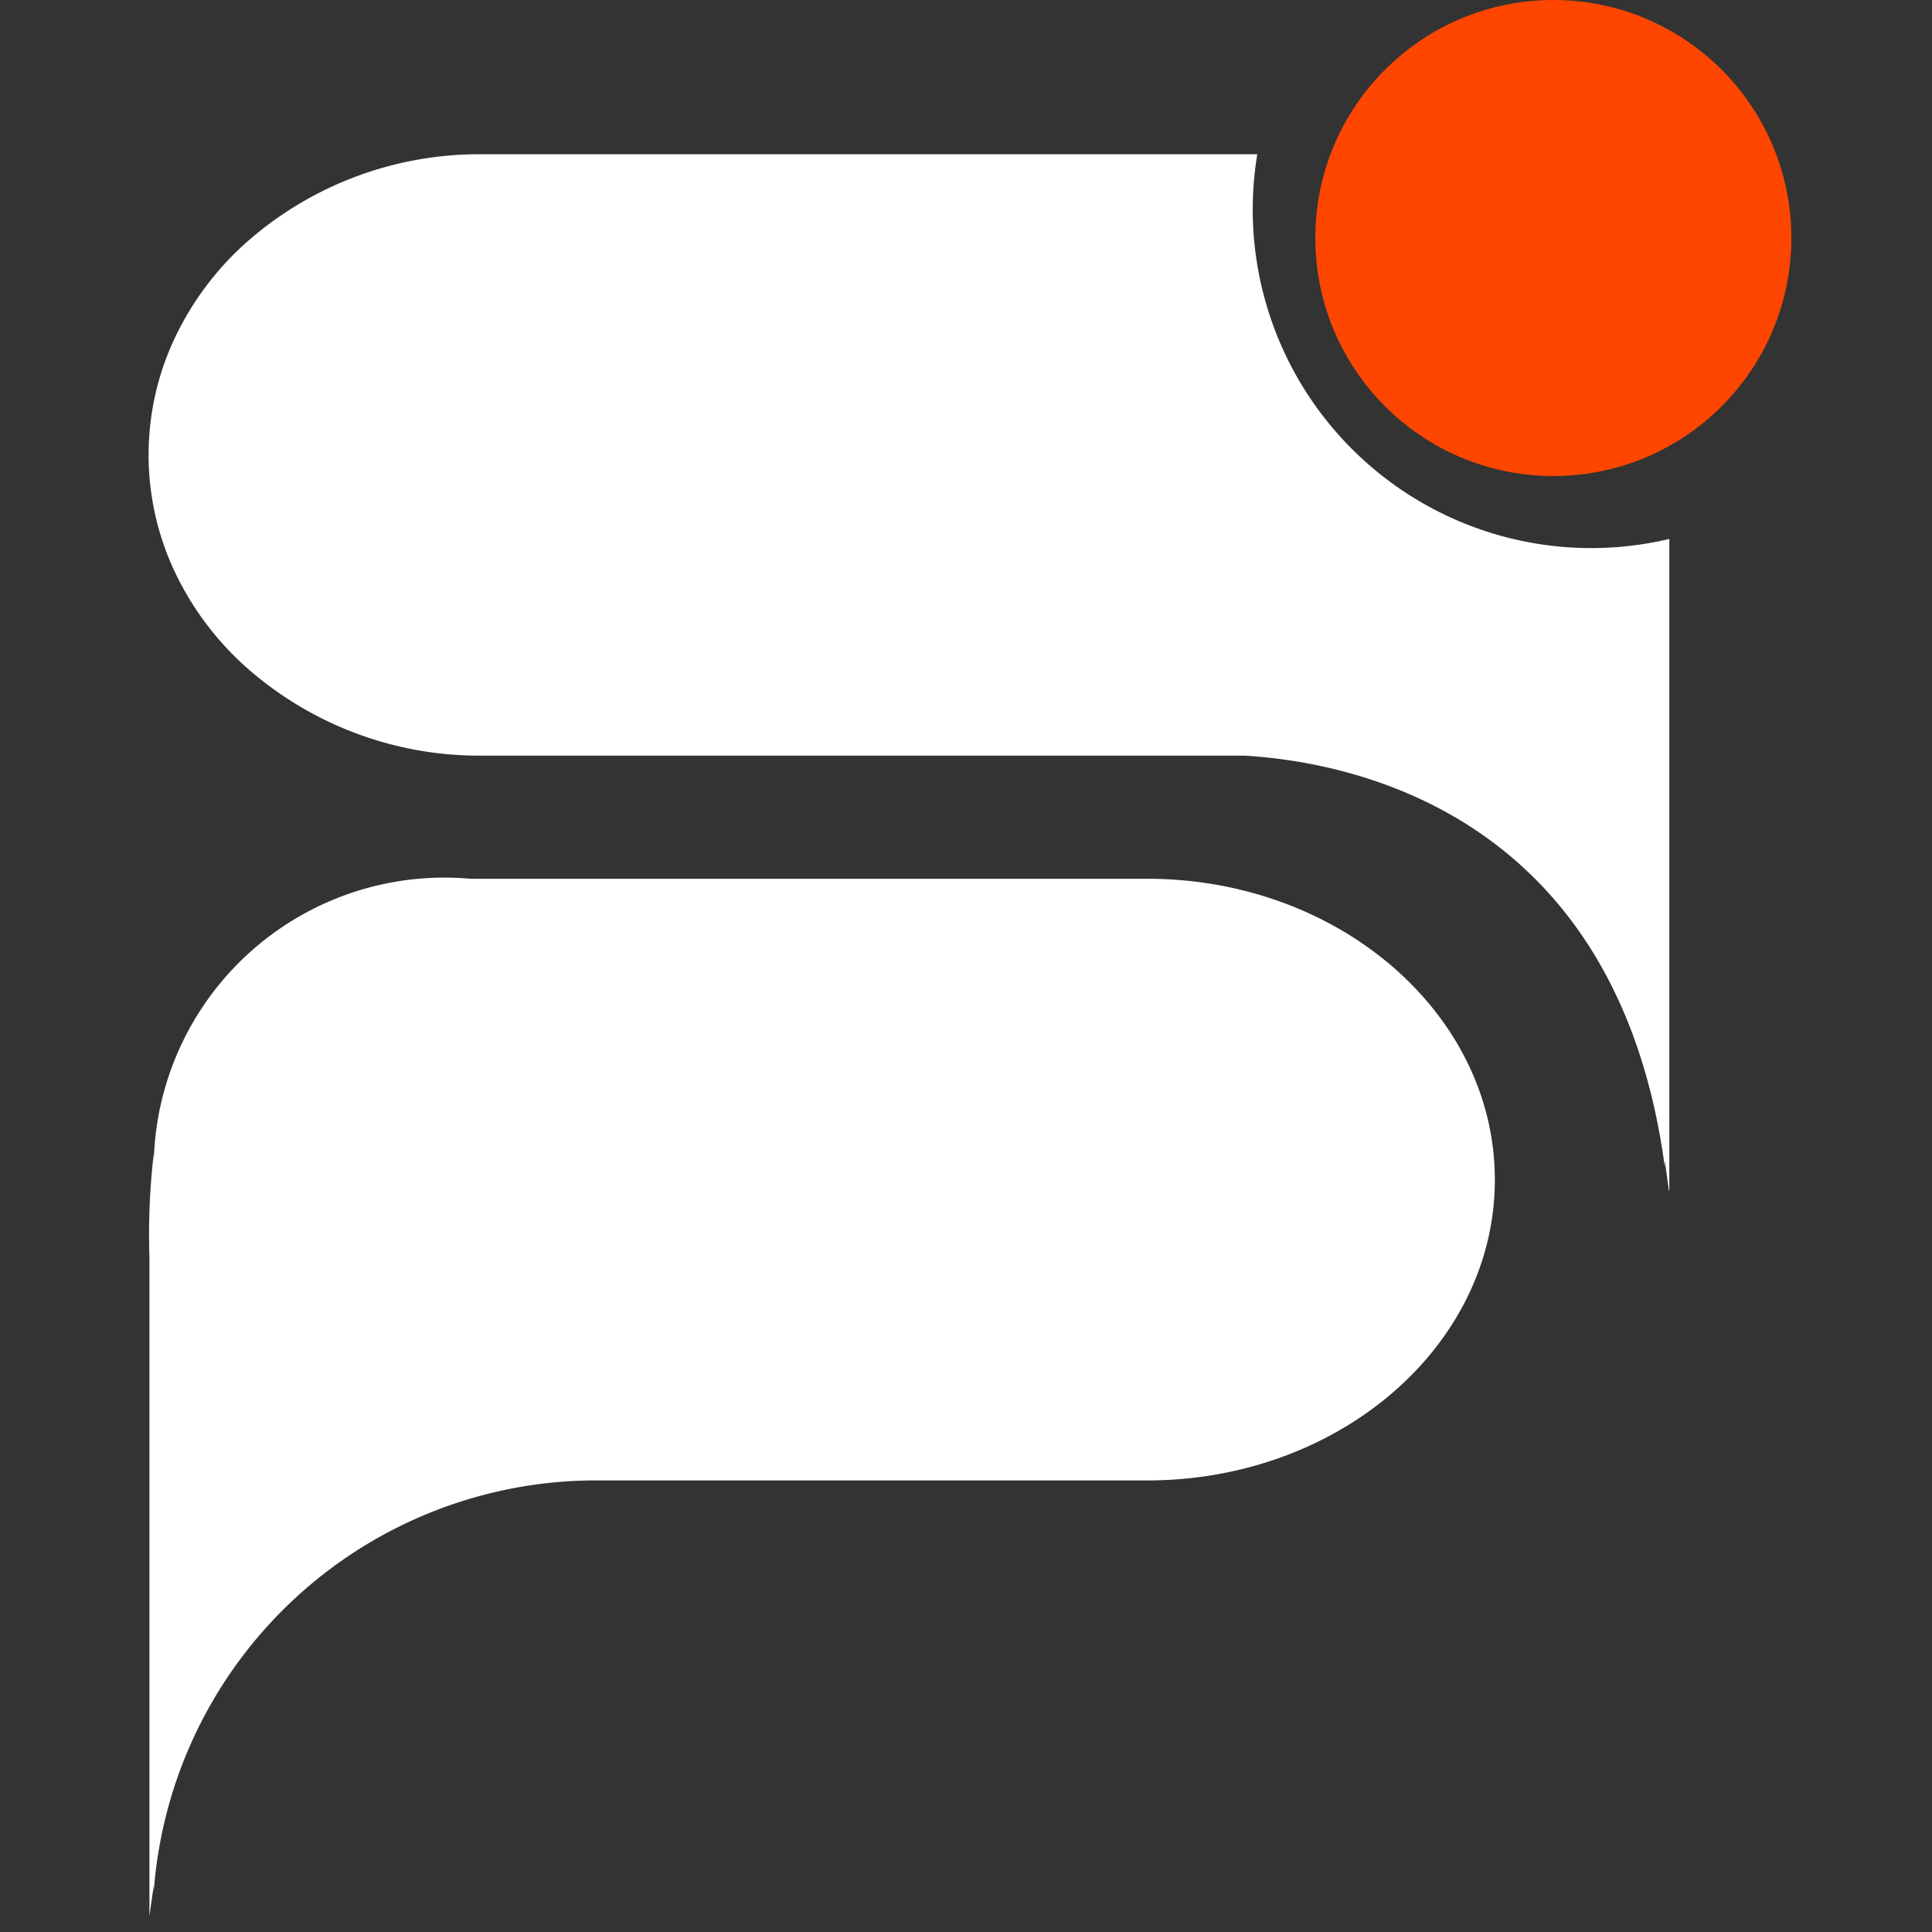 <svg xmlns="http://www.w3.org/2000/svg" width="26" height="26" viewBox="0 0 26 26">
  <rect x="0" y="0" width="26" height="26" fill="#333333" stroke="none"/>
  <g id="Group_40136" data-name="Group 40136" transform="translate(3668 -1136)">
    <rect id="Rectangle_16147" data-name="Rectangle 16147" width="26" height="26" transform="translate(-3668 1136)" fill="none"/>
    <g id="Group_40135" data-name="Group 40135" transform="translate(0 0.098)">
      <g id="Group_40134" data-name="Group 40134" transform="translate(-3666 1137.978)">
        <path id="Path_822" data-name="Path 822" d="M56.2,132.2h-9.11v0a3.912,3.912,0,0,0-4.259,3.817V135.9a9.409,9.409,0,0,0-.058,1.391v8.865l.058-.408v.084a5.97,5.97,0,0,1,5.887-5.535H56.2c2.584,0,4.679-1.812,4.679-4.046S58.782,132.2,56.2,132.2Z" transform="translate(-42.762 -122.45)" fill="#fff"/>
        <path id="Subtraction_1" data-name="Subtraction 1" d="M20.46,13.949l-.056-.405v.084C19.77,8.9,16.237,8.182,14.748,8.093H4.5A4.73,4.73,0,0,1,1.317,6.907,4.038,4.038,0,0,1,.353,5.621a3.687,3.687,0,0,1,0-3.15,4.038,4.038,0,0,1,.964-1.286A4.73,4.73,0,0,1,4.5,0h10.42a4.556,4.556,0,0,0,4.491,5.3,4.575,4.575,0,0,0,1.054-.123v8.775Z" transform="translate(0 0)" fill="#fff"/>
      </g>
      <circle id="Ellipse_1" data-name="Ellipse 1" cx="3.203" cy="3.203" r="3.203" transform="translate(-3650.299 1135.902)" fill="#ff4600"/>
    </g>
  </g>
</svg>
